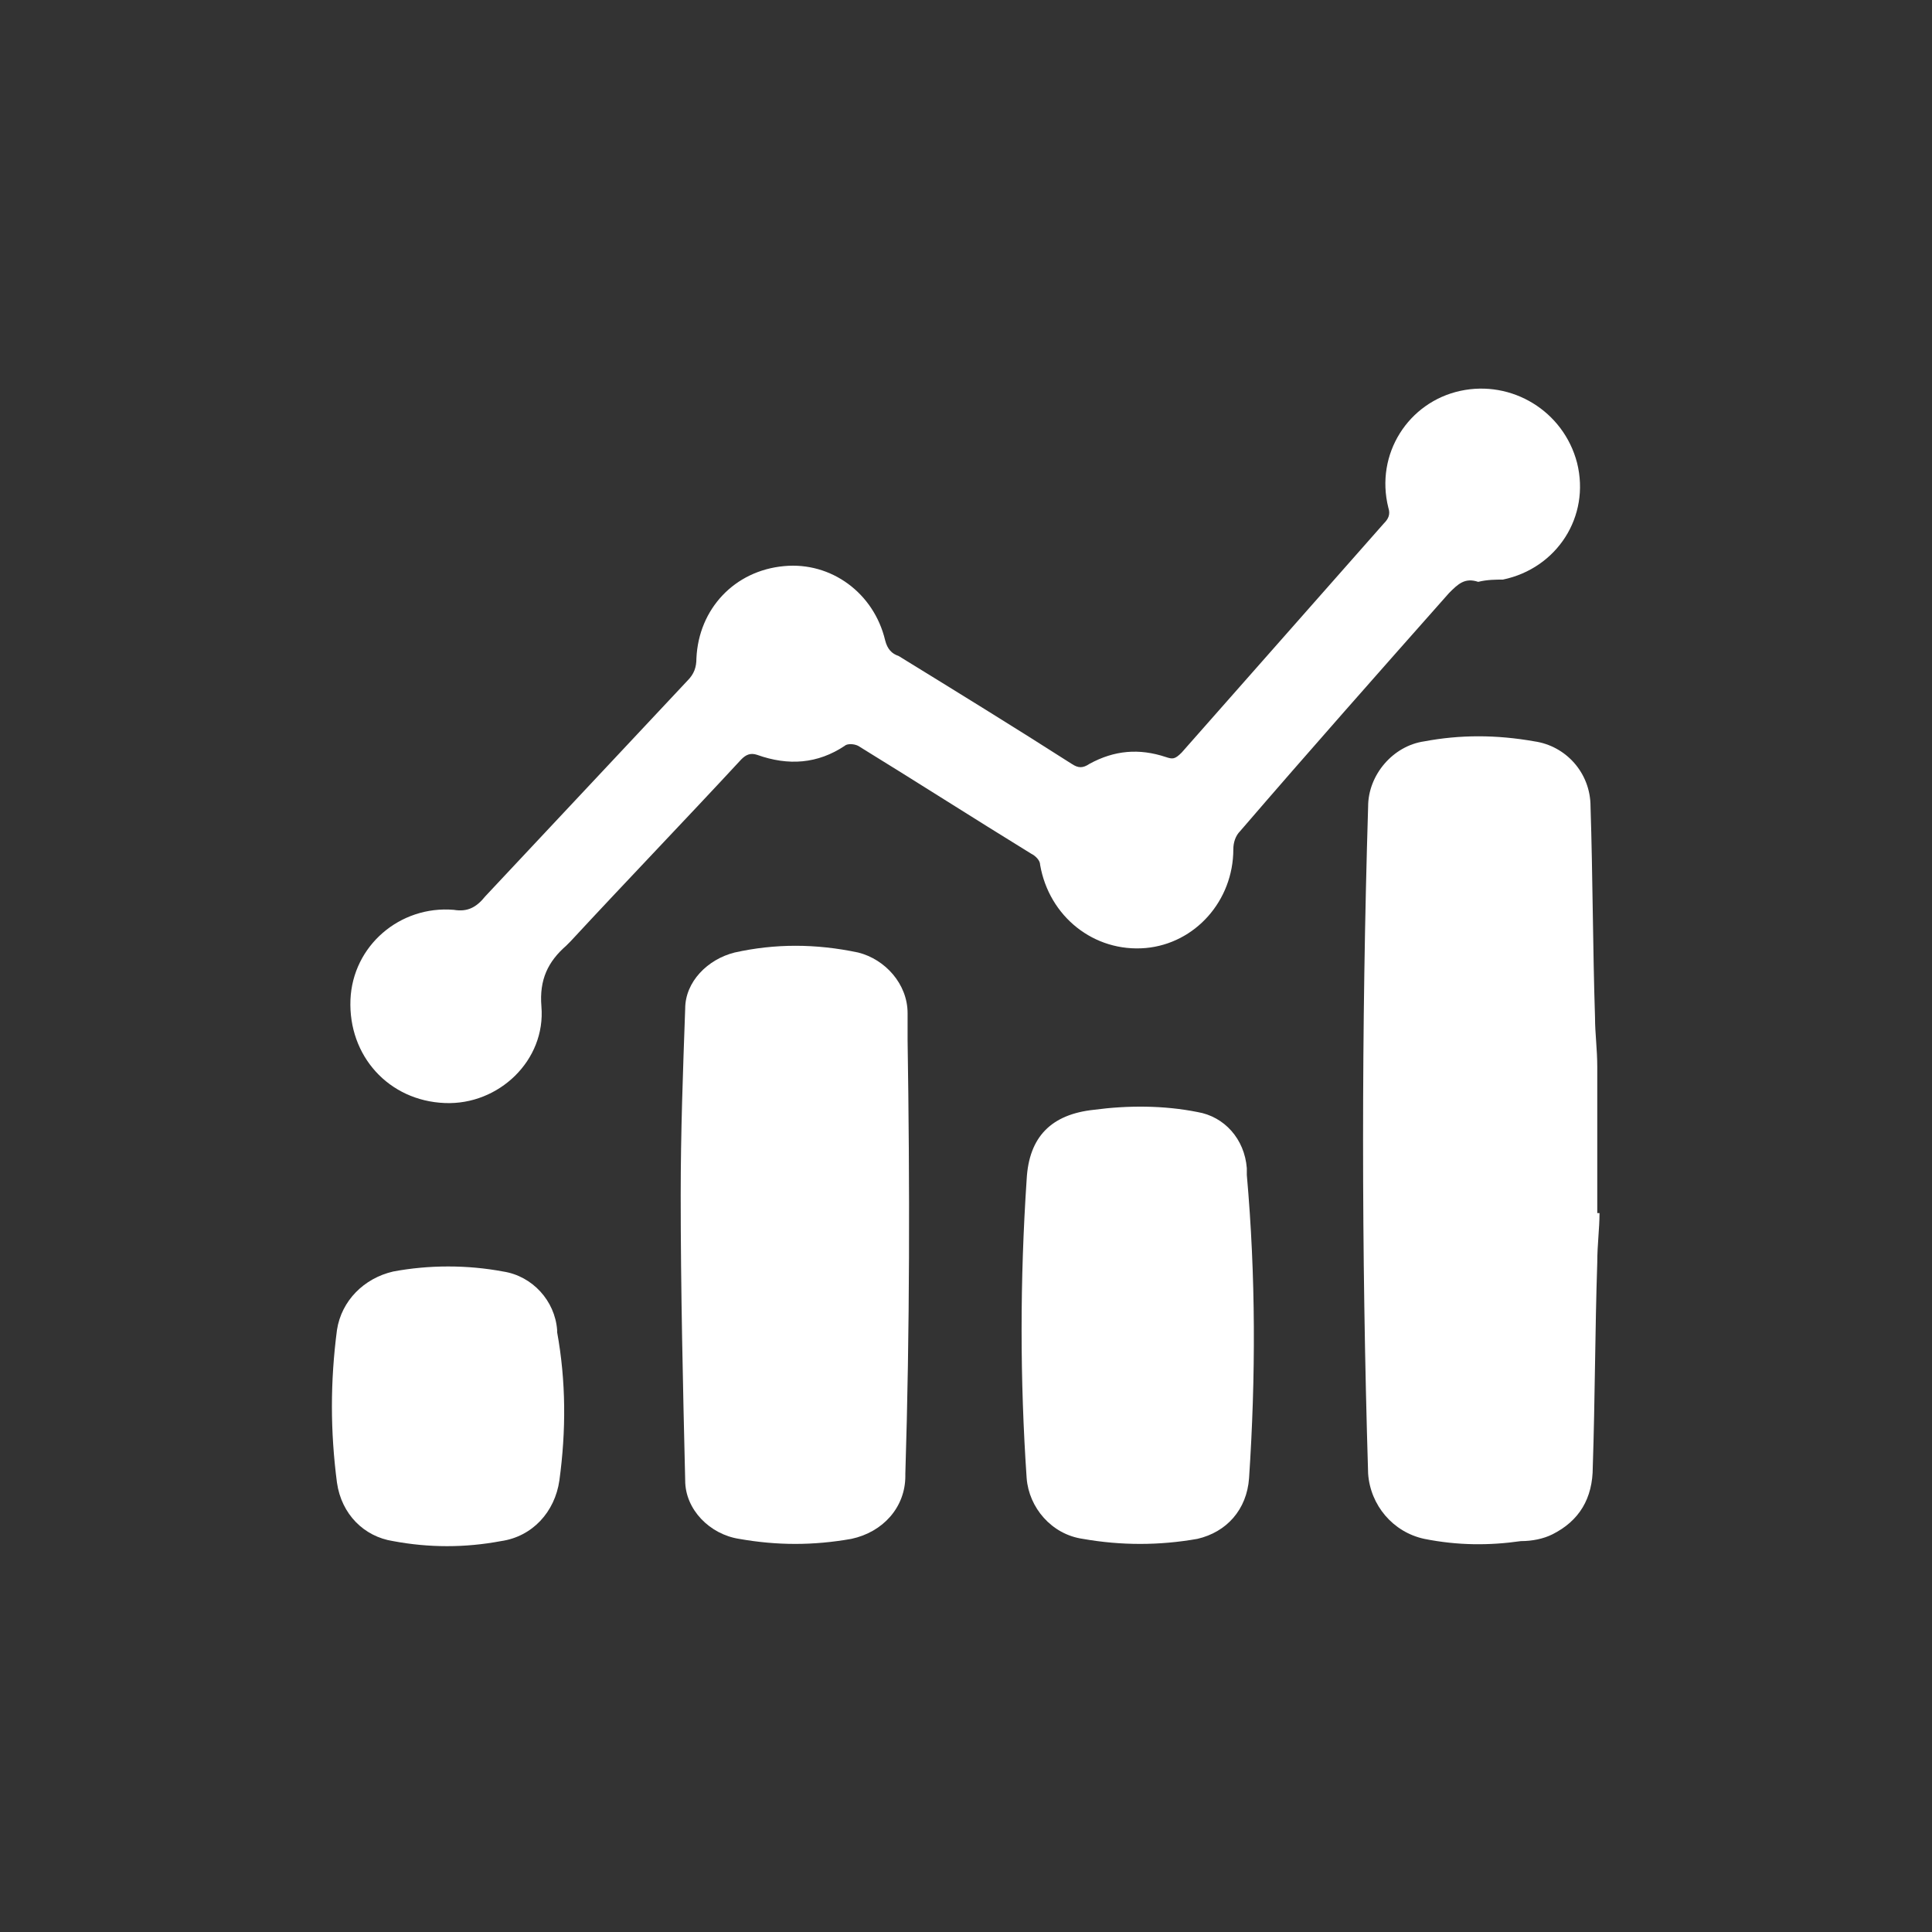 <?xml version="1.0" encoding="utf-8"?>
<!-- Generator: Adobe Illustrator 26.0.1, SVG Export Plug-In . SVG Version: 6.00 Build 0)  -->
<svg version="1.1" id="Layer_1" xmlns="http://www.w3.org/2000/svg" xmlns:xlink="http://www.w3.org/1999/xlink" x="0px" y="0px"
	 viewBox="0 0 86 86" style="enable-background:new 0 0 86 86;" xml:space="preserve">
<rect x="0" y="0" width="86" height="86" fill="#333333" stroke="none"/>
<style type="text/css">
	.st0{fill:#C1337D;}
	.st1{fill:#FFFFFF;}
</style>
<g>
	<path class="st1" d="M71.2,54c0,0.7-0.1,1.4-0.1,2.2c0,0,0,0,0,0c-0.1,3-0.1,6.1-0.2,9.1c0,1.4-0.6,2.4-1.8,3
		c-0.4,0.2-0.9,0.3-1.4,0.3c-1.4,0.2-2.8,0.2-4.3-0.1c-1.4-0.3-2.4-1.5-2.5-2.9c-0.3-9.9-0.3-19.8,0-29.7c0-1.4,1.1-2.7,2.5-2.9
		c1.6-0.3,3.2-0.3,4.9,0c1.4,0.2,2.5,1.4,2.5,2.9c0.1,3.1,0.1,6.3,0.2,9.4c0,0,0,0,0,0c0,0.7,0.1,1.4,0.1,2.2V54z"/>
	<path class="st1" d="M65.8,25.9c-0.6-0.2-0.9,0.1-1.3,0.5c-3.1,3.5-6.2,7-9.3,10.6c-0.2,0.2-0.3,0.5-0.3,0.8c0,2.3-1.7,4.2-3.9,4.4
		c-2.3,0.2-4.3-1.4-4.7-3.7c0-0.2-0.2-0.4-0.4-0.5c-2.6-1.6-5.1-3.2-7.7-4.8c-0.2-0.1-0.5-0.1-0.6,0c-1.2,0.8-2.5,0.9-3.9,0.4
		c-0.3-0.1-0.5,0-0.7,0.2c-2.5,2.7-5.1,5.4-7.6,8.1c-0.1,0.1-0.1,0.1-0.2,0.2c-0.8,0.7-1.2,1.5-1.1,2.7c0.2,2.4-1.9,4.4-4.3,4.3
		c-2.5-0.1-4.3-2.1-4.2-4.6c0.1-2.4,2.2-4.2,4.6-4c0.6,0.1,1-0.1,1.4-0.6c3-3.2,6-6.4,9-9.6c0.3-0.3,0.4-0.6,0.4-1
		c0.1-2.2,1.7-3.9,3.9-4.1c2.1-0.2,4,1.2,4.5,3.3c0.1,0.4,0.3,0.6,0.6,0.7c2.6,1.6,5.2,3.2,7.7,4.8c0.3,0.2,0.5,0.2,0.8,0
		c1.1-0.6,2.2-0.7,3.4-0.3c0.3,0.1,0.4,0.1,0.7-0.2c3-3.4,6-6.8,9-10.2c0.2-0.2,0.3-0.4,0.2-0.7c-0.6-2.4,0.9-4.7,3.2-5.2
		c2.3-0.5,4.6,0.9,5.2,3.2c0.6,2.4-0.9,4.7-3.3,5.2C66.6,25.8,66.2,25.8,65.8,25.9z"/>
	<path class="st1" d="M40.3,65.6c0,0,0,0.1,0,0.1c0,1.4-1,2.5-2.4,2.8c-1.7,0.3-3.3,0.3-5,0c-1.3-0.2-2.4-1.3-2.4-2.6
		c-0.1-4.2-0.2-8.5-0.2-12.7c0-2.8,0.1-5.5,0.2-8.3c0-1.2,1-2.2,2.2-2.5c1.8-0.4,3.6-0.4,5.5,0c1.2,0.3,2.2,1.4,2.2,2.7
		c0,0.4,0,0.8,0,1.2C40.5,52.7,40.5,59.2,40.3,65.6z"/>
	<path class="st1" d="M55.6,65.8C55.6,65.9,55.6,65.9,55.6,65.8c-0.1,1.4-1,2.4-2.3,2.7c-1.7,0.3-3.4,0.3-5.1,0
		c-1.4-0.2-2.4-1.4-2.5-2.7c-0.3-4.4-0.3-8.8,0-13.3c0.1-1.9,1.1-2.9,3-3.1c1.5-0.2,3.1-0.2,4.6,0.1c1.2,0.2,2.1,1.2,2.2,2.5
		c0,0.1,0,0.2,0,0.3C55.9,56.8,55.9,61.3,55.6,65.8z"/>
	<path class="st1" d="M24.9,65.9C24.9,65.9,24.9,65.9,24.9,65.9c-0.2,1.4-1.2,2.5-2.6,2.7c-1.6,0.3-3.2,0.3-4.8,0
		c-1.3-0.2-2.3-1.2-2.5-2.6c-0.3-2.3-0.3-4.5,0-6.8c0.2-1.3,1.2-2.3,2.5-2.6c1.6-0.3,3.3-0.3,4.9,0c1.3,0.2,2.3,1.3,2.4,2.6
		c0,0,0,0,0,0.1C25.2,61.5,25.2,63.7,24.9,65.9z"/>
</g>
</svg>
